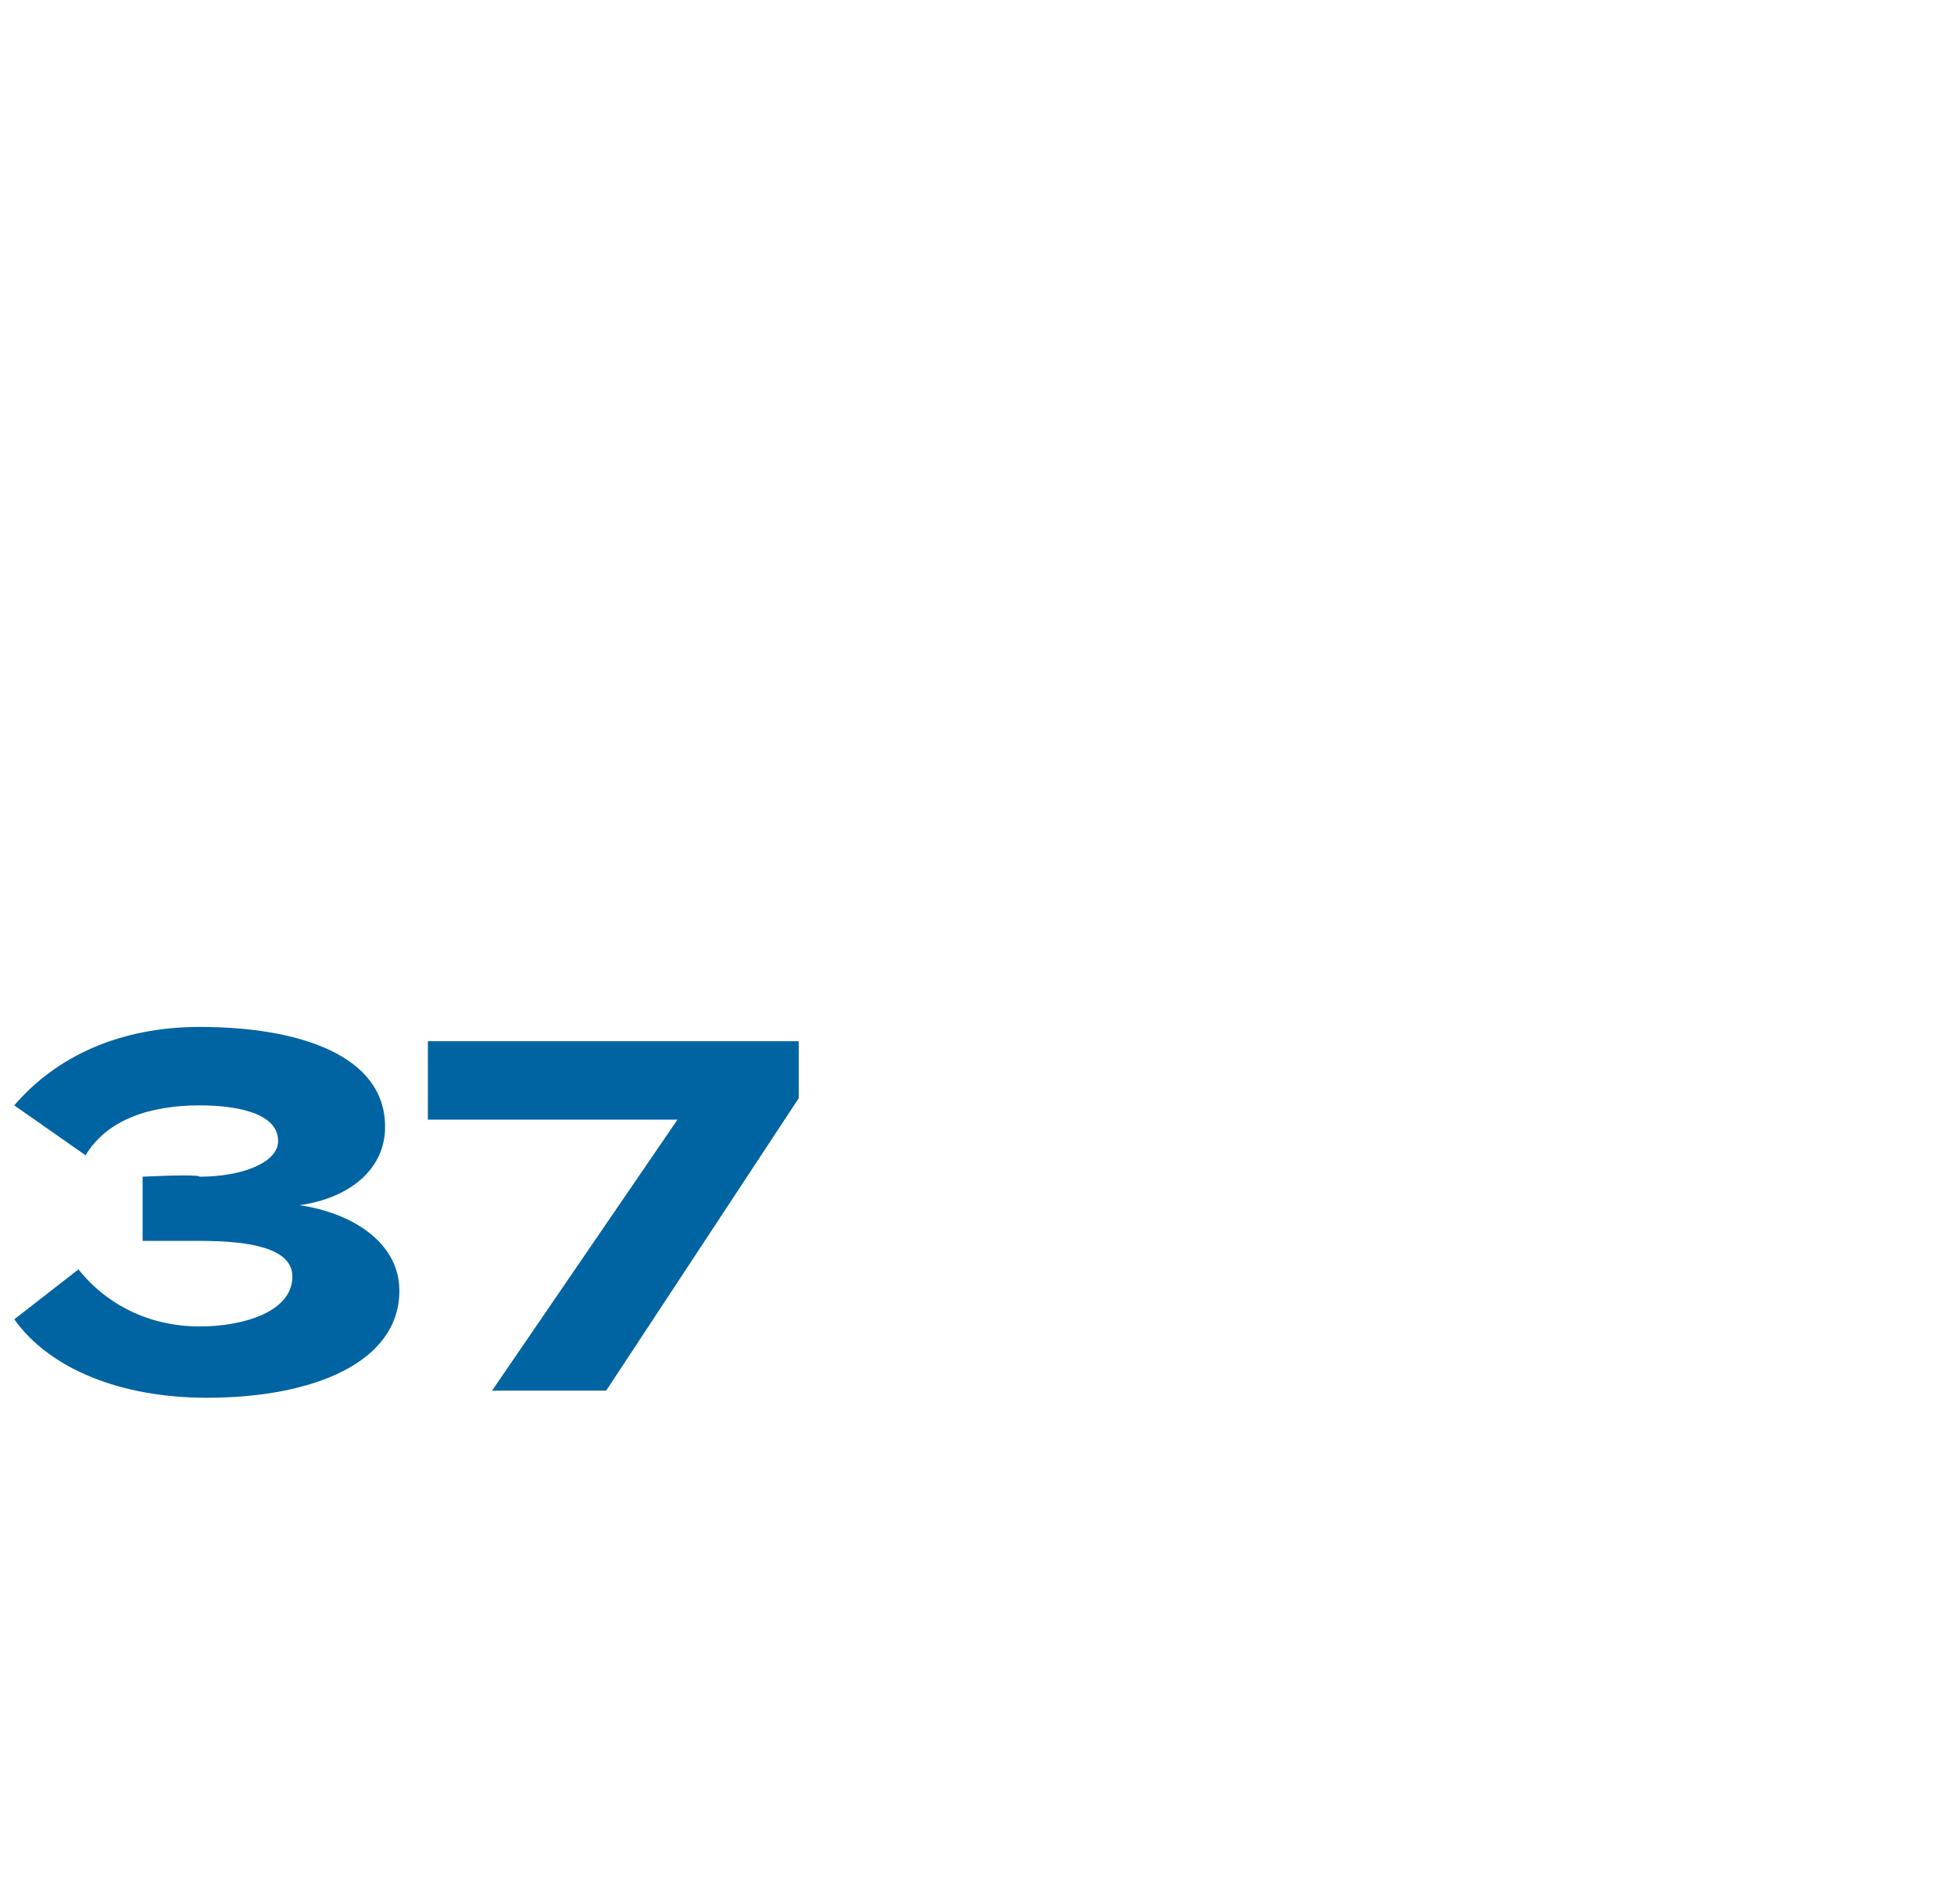 <?xml version="1.0" standalone="no"?><!DOCTYPE svg PUBLIC "-//W3C//DTD SVG 1.1//EN" "http://www.w3.org/Graphics/SVG/1.1/DTD/svg11.dtd"><svg xmlns="http://www.w3.org/2000/svg" version="1.1" width="27.4px" height="26.7px" viewBox="0 -1 27.4 26.7" style="top:-1px"><desc>37</desc><defs/><g id="Polygon64293"><path d="m2.8 17.6c.6 0 1.3-.2 1.3-.7c0-.4-.6-.5-1.3-.5h-.8v-.9s.78-.04.8 0c.6 0 1.1-.2 1.1-.5c0-.4-.6-.5-1.1-.5c-.7 0-1.3.2-1.6.7l-1-.7c.6-.7 1.5-1.1 2.6-1.1c1.4 0 2.6.4 2.6 1.4c0 .6-.5 1-1.2 1.1c.7.1 1.4.5 1.4 1.2c0 1-1.2 1.5-2.7 1.5c-1.2 0-2.2-.4-2.7-1.1l.9-.7c.4.5 1 .8 1.7.8zm6.7-2.9H6v-1.1h5.2v.8l-2.7 4.1H6.9l2.6-3.8z" stroke="none" fill="#0064a2"/></g></svg>